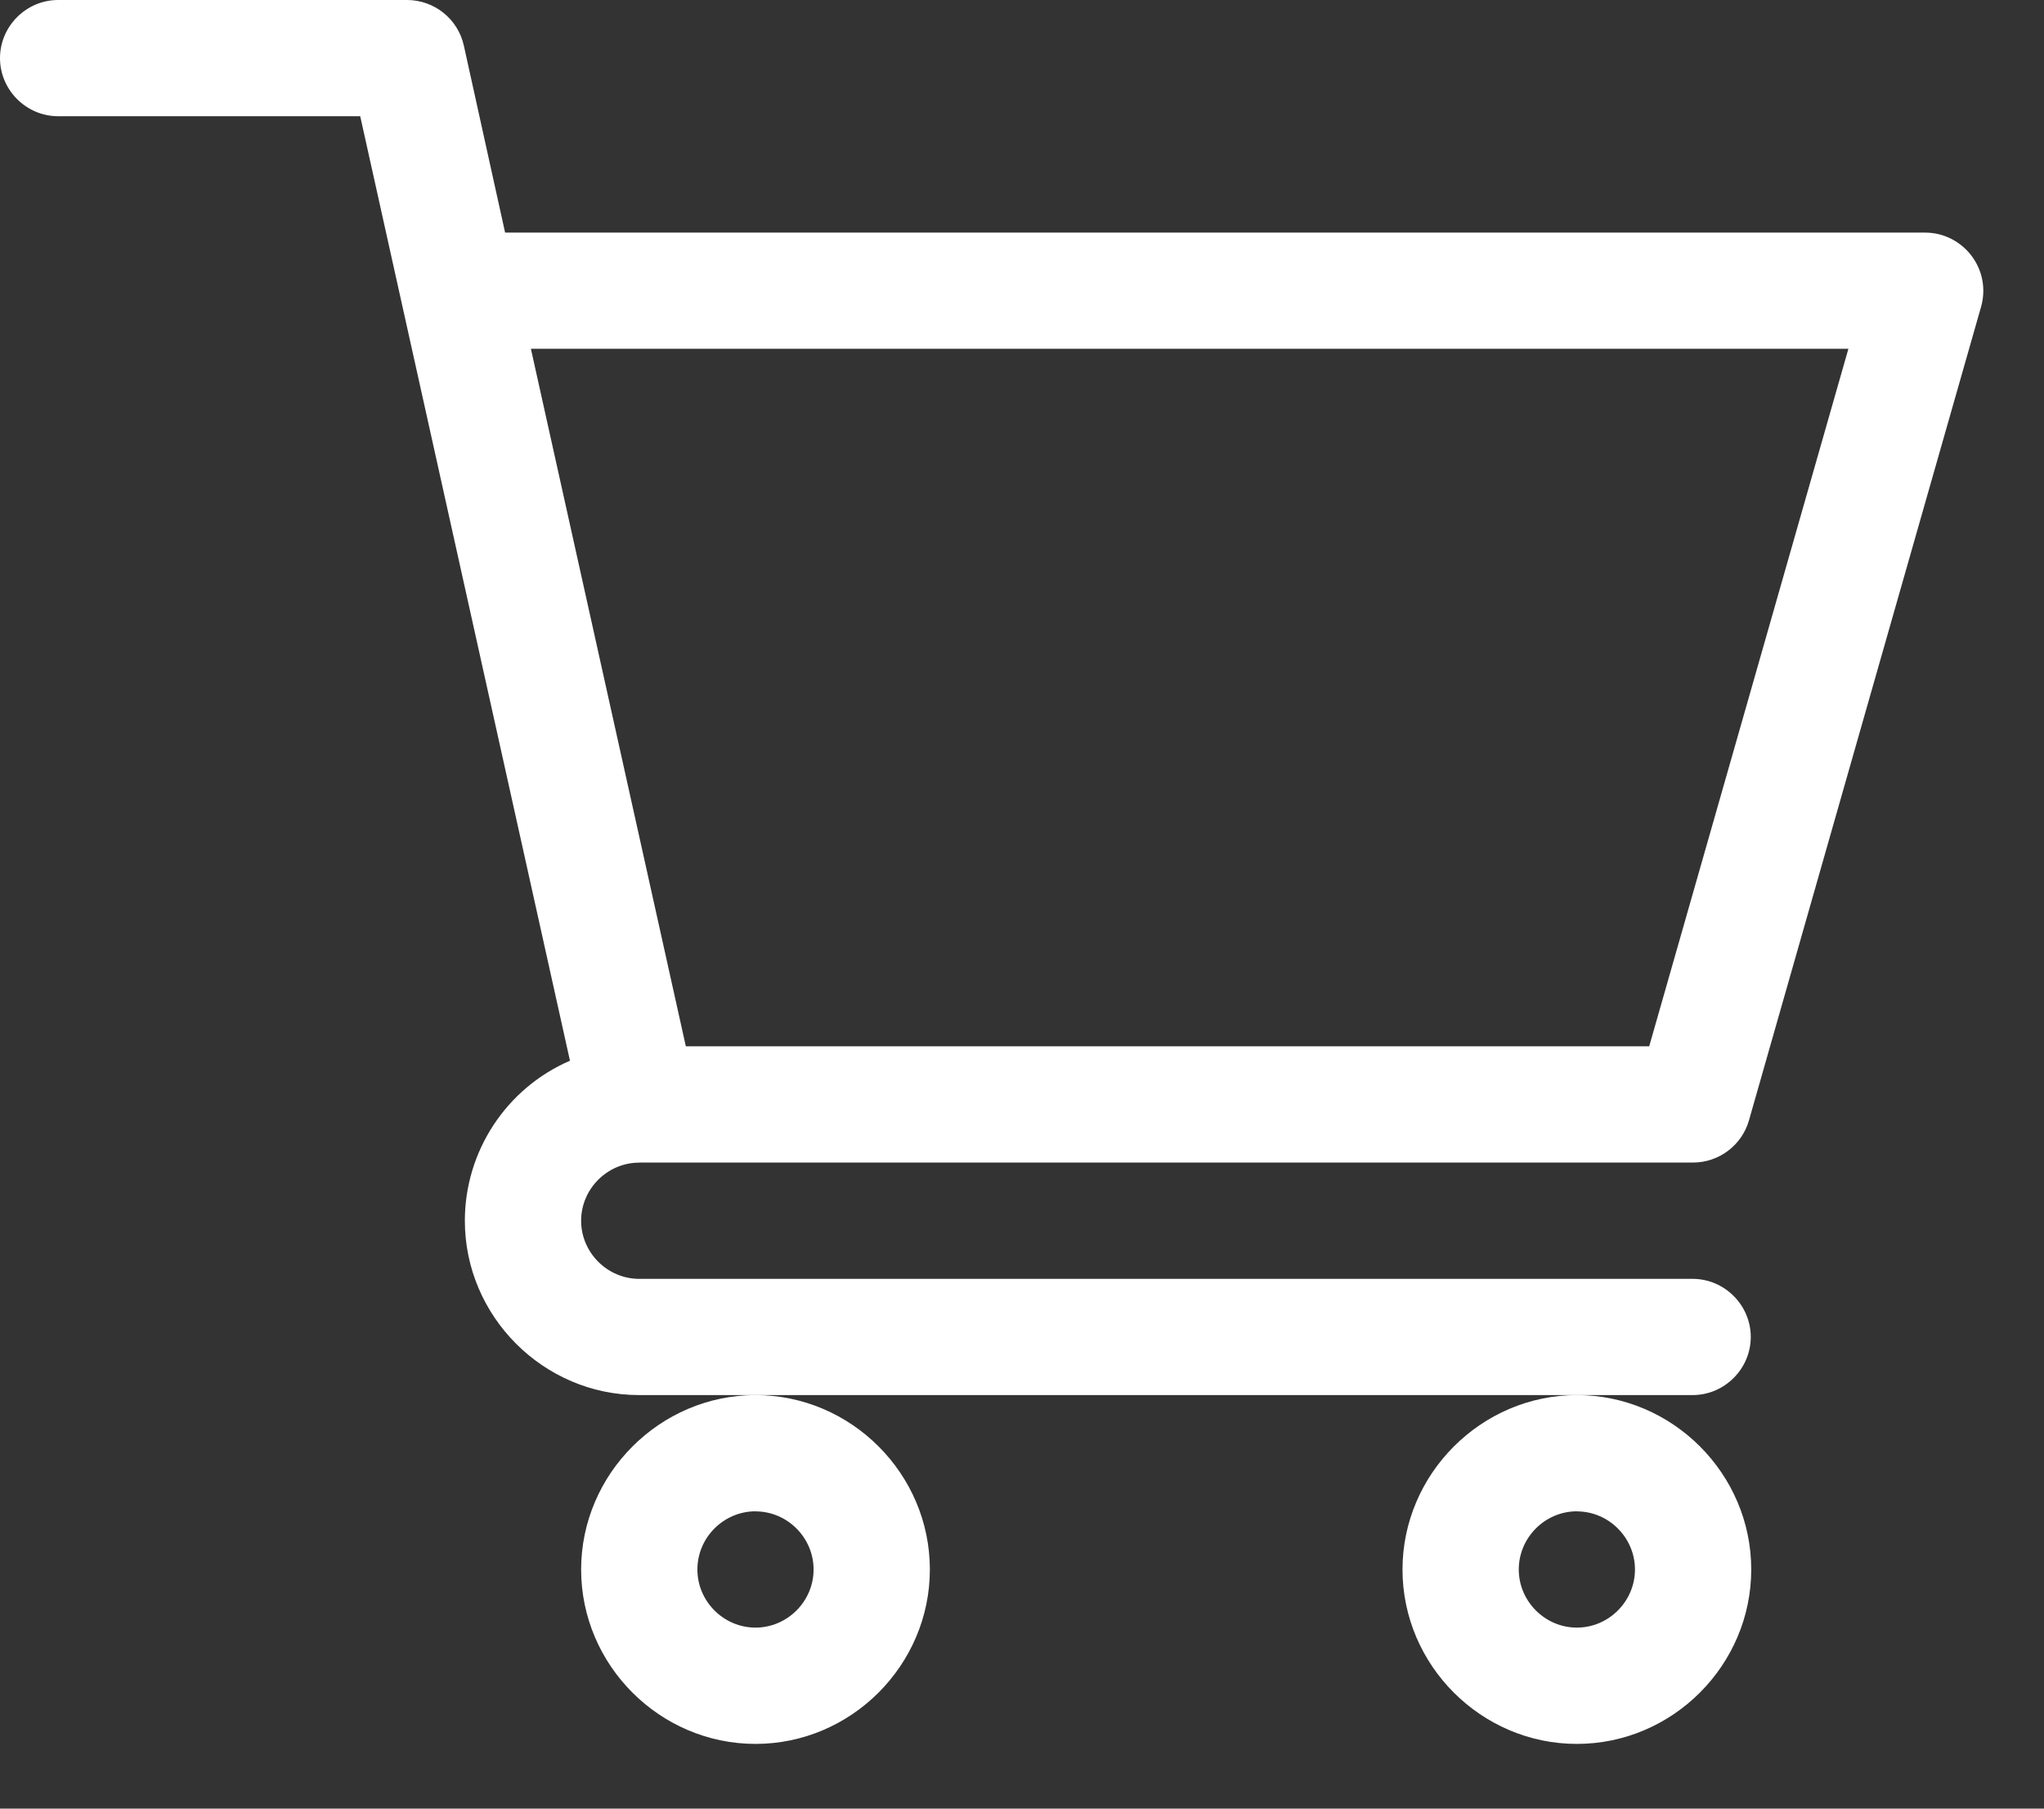 <?xml version="1.0" encoding="UTF-8" standalone="no"?>
<!DOCTYPE svg PUBLIC "-//W3C//DTD SVG 1.1//EN" "http://www.w3.org/Graphics/SVG/1.1/DTD/svg11.dtd">
<svg width="26" height="23" viewBox="0 0 26 23" version="1.1" xmlns="http://www.w3.org/2000/svg" xmlns:xlink="http://www.w3.org/1999/xlink" xml:space="preserve" xmlns:serif="http://www.serif.com/" style="fill-rule:evenodd;clip-rule:evenodd;stroke-linejoin:round;stroke-miterlimit:2;">
    <rect x="0" y="0" width="26" height="23" fill="#333333" stroke="none"/>
    <g id="shopping-cart" transform="matrix(1,0,0,1,0,1.38538e-05)">
        <path id="Path_3134" d="M8.129,14.784L21.536,14.784C21.865,14.784 22.157,14.564 22.247,14.248L25.2,3.9C25.219,3.834 25.228,3.766 25.228,3.697C25.228,3.292 24.895,2.958 24.489,2.958C24.489,2.958 24.489,2.958 24.489,2.958L6.425,2.958L5.9,0.579C5.825,0.24 5.521,-0.002 5.174,-0L0.739,0C0.334,0 -0,0.334 0,0.739C0,1.144 0.334,1.478 0.739,1.478L4.582,1.478L7.25,13.489C6.44,13.839 5.913,14.641 5.913,15.524C5.913,16.74 6.913,17.741 8.13,17.741C8.13,17.741 8.131,17.741 8.131,17.741L21.531,17.741C21.936,17.741 22.27,17.407 22.27,17.002C22.27,16.597 21.936,16.263 21.531,16.263L8.131,16.263C7.726,16.263 7.392,15.929 7.392,15.524C7.392,15.119 7.726,14.785 8.131,14.785L8.129,14.784ZM23.512,4.435L20.978,13.306L8.724,13.306L6.753,4.435L23.512,4.435Z" style="fill:white;fill-rule:nonzero;"/>
        <g id="Path_3135" transform="matrix(1,0,0,1,-142.608,-342.259)">
            <path d="M150,362.218C150,363.435 151.001,364.436 152.218,364.436C153.435,364.436 154.436,363.435 154.436,362.218C154.436,361.001 153.435,360 152.218,360C151.002,360.001 150.001,361.002 150,362.218ZM152.218,361.479C152.623,361.479 152.957,361.813 152.957,362.218C152.957,362.623 152.623,362.957 152.218,362.957C151.813,362.957 151.479,362.623 151.479,362.218C151.479,361.812 151.812,361.479 152.218,361.478L152.218,361.479Z" style="fill:white;fill-rule:nonzero;"/>
        </g>
        <g id="Path_3136" transform="matrix(1,0,0,1,-344.16,-342.259)">
            <path d="M362,362.218C362,363.435 363.001,364.436 364.218,364.436C365.435,364.436 366.436,363.435 366.436,362.218C366.436,361.001 365.435,360 364.218,360C363.002,360.001 362.001,361.002 362,362.218ZM364.218,361.479C364.623,361.479 364.957,361.813 364.957,362.218C364.957,362.623 364.623,362.957 364.218,362.957C363.813,362.957 363.479,362.623 363.479,362.218C363.479,361.812 363.812,361.479 364.218,361.478L364.218,361.479Z" style="fill:white;fill-rule:nonzero;"/>
        </g>
    </g>
</svg>
